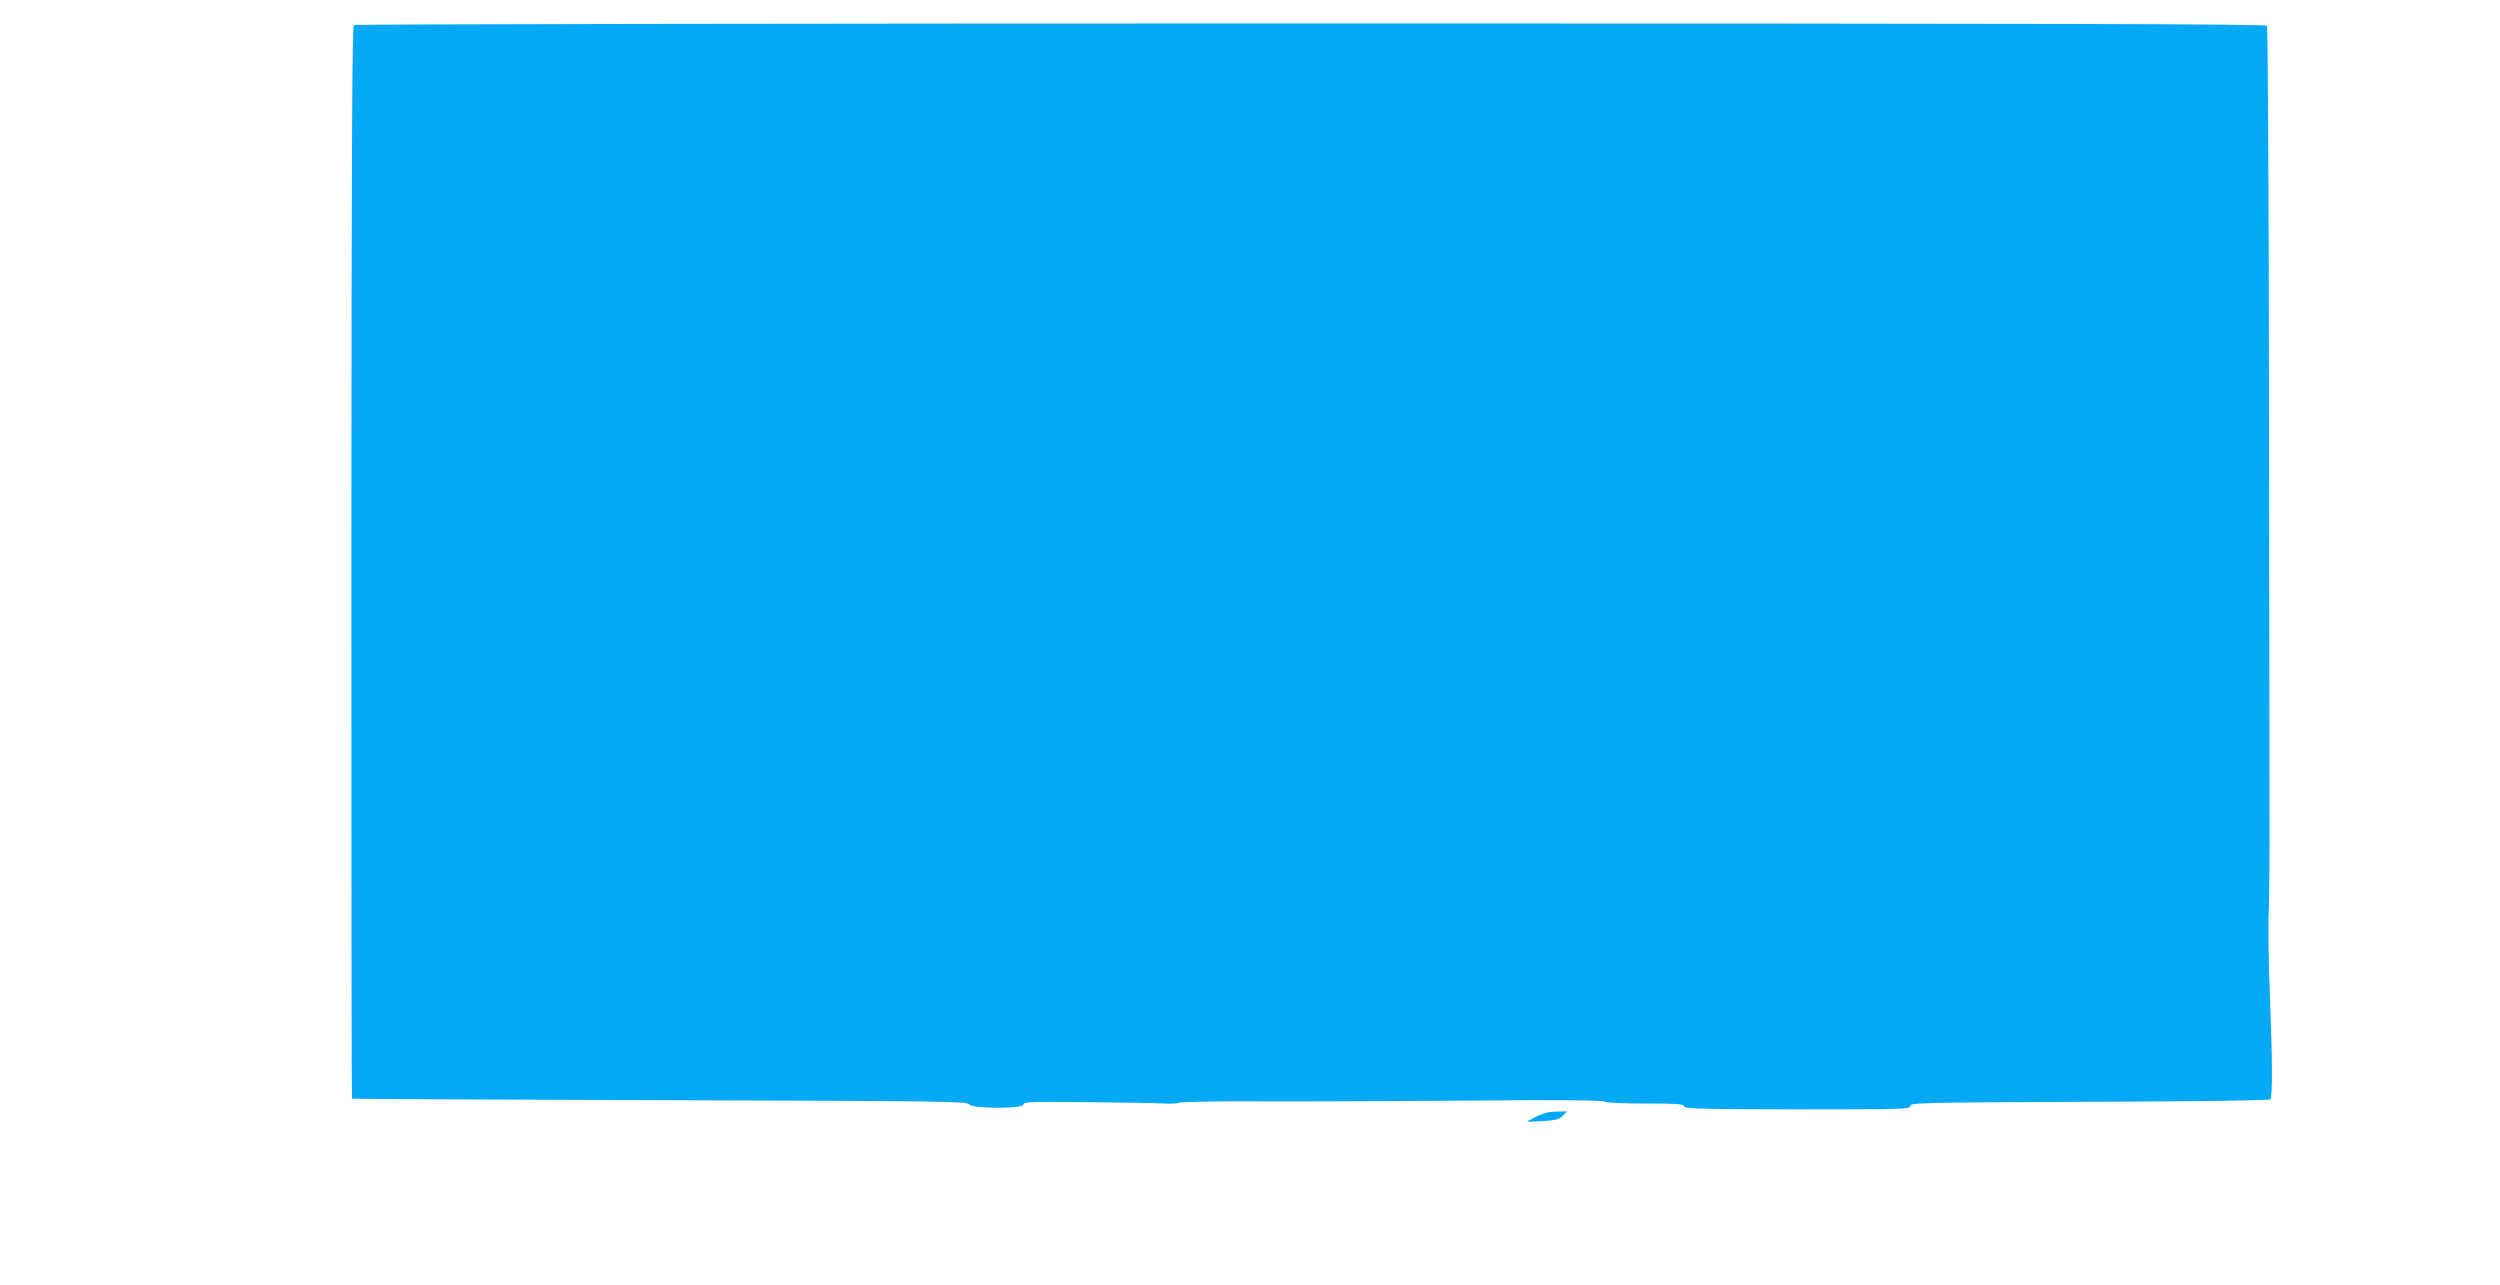 <?xml version="1.0" standalone="no"?>
<!DOCTYPE svg PUBLIC "-//W3C//DTD SVG 20010904//EN"
 "http://www.w3.org/TR/2001/REC-SVG-20010904/DTD/svg10.dtd">
<svg version="1.0" xmlns="http://www.w3.org/2000/svg"
 width="1280pt" height="658pt" viewBox="0 0 1280 658"
 preserveAspectRatio="xMidYMid meet">
<g transform="translate(0,658) scale(0.1,-0.1)"
fill="#03a9f4" stroke="none">
<path d="M1812 6452 c-9 -7 -12 -567 -13 -2751 0 -1509 1 -2744 3 -2746 2 -2
711 -5 1577 -8 1445 -4 1574 -6 1583 -21 13 -23 278 -24 278 -1 0 14 39 15
328 12 180 -2 356 -5 392 -7 36 -2 72 0 79 4 7 5 192 8 410 7 218 -1 702 1
1075 4 453 4 683 2 690 -5 6 -6 87 -10 207 -10 164 0 198 -2 202 -15 5 -12 86
-14 582 -15 541 0 575 1 575 17 0 17 51 18 918 22 518 1 921 7 926 12 12 11
11 211 -3 554 -6 149 -9 333 -5 410 3 77 5 320 4 540 0 220 -2 1206 -3 2190
-1 985 -6 1796 -10 1803 -7 9 -996 12 -4895 12 -2688 0 -4893 -4 -4900 -8z"/>
<path d="M7910 881 c-25 -8 -90 -39 -90 -44 0 -1 36 0 80 3 65 4 84 9 102 28
l22 22 -44 -1 c-25 0 -56 -4 -70 -8z"/>
</g>
</svg>
